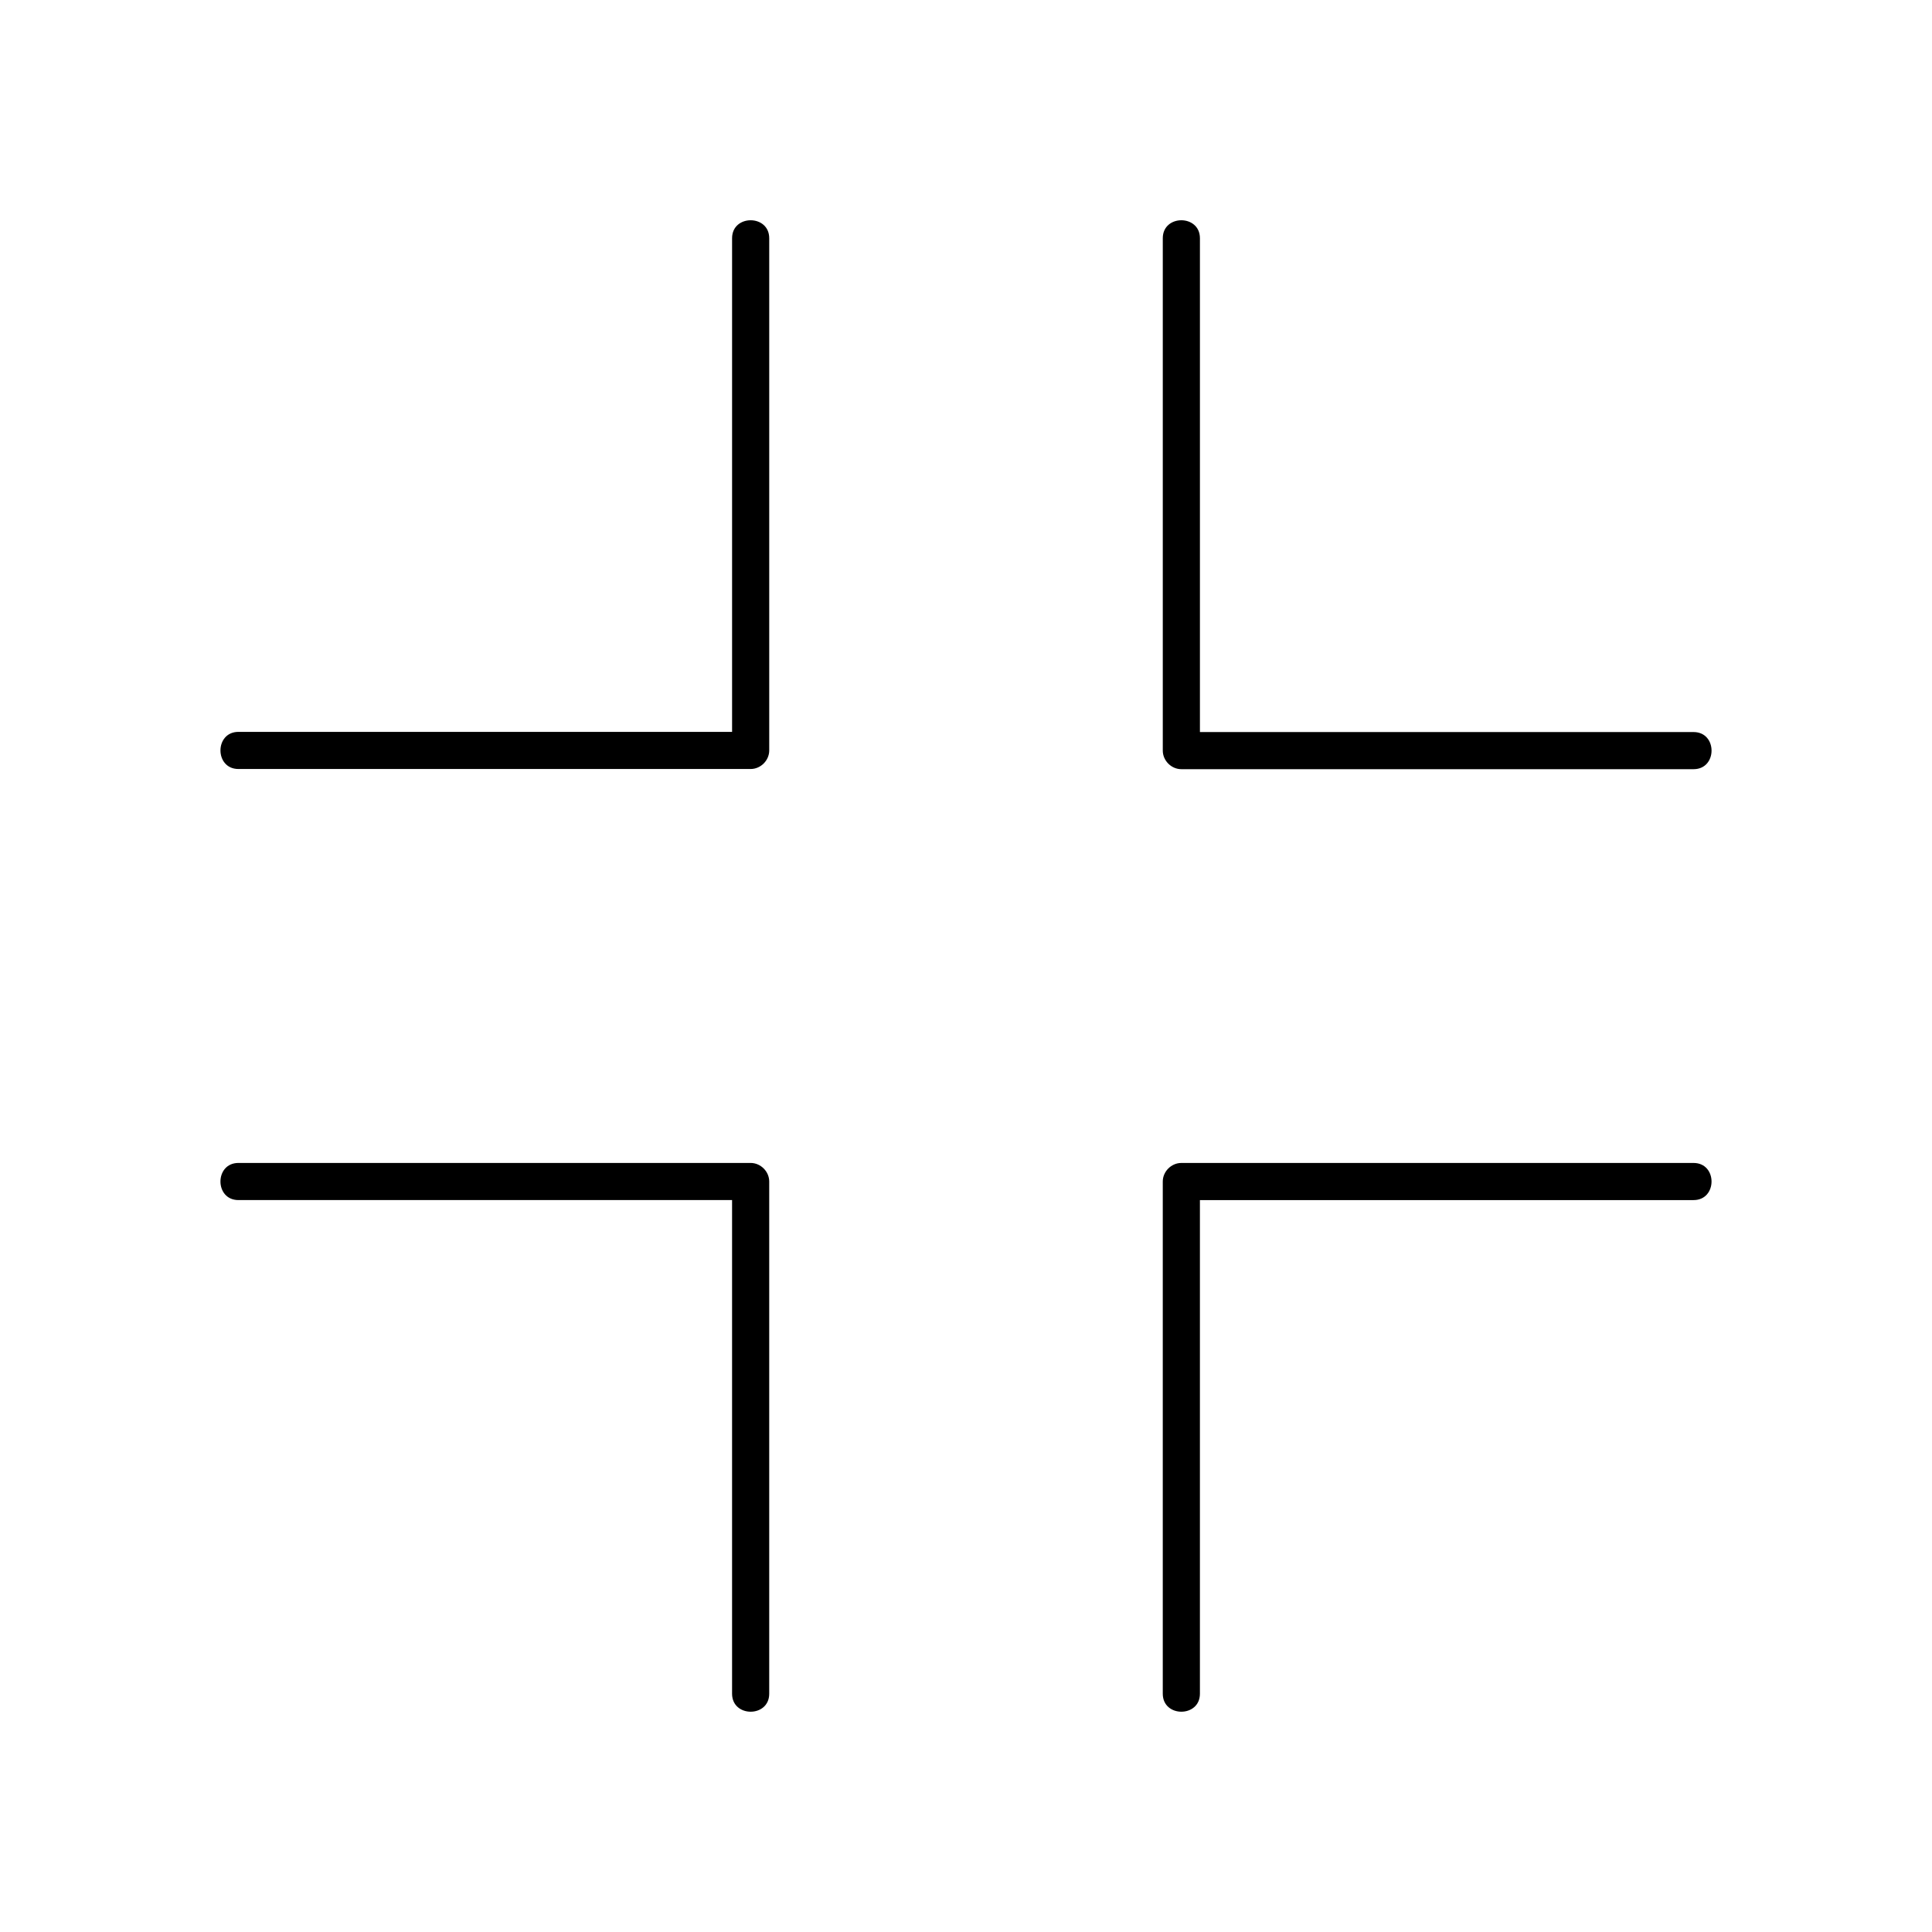 <?xml version="1.0" encoding="UTF-8"?>
<!-- Uploaded to: ICON Repo, www.svgrepo.com, Generator: ICON Repo Mixer Tools -->
<svg fill="#000000" width="800px" height="800px" version="1.1" viewBox="144 144 512 512" xmlns="http://www.w3.org/2000/svg">
 <g>
  <path d="m452.15 207.13v45.902 73.16 16.727c0 2.656 2.262 4.922 4.922 4.922h46.102 72.867 16.777c6.348 0 6.348-9.84 0-9.84h-46.102-72.867-16.777l4.922 4.922v-45.902-73.16-16.727c-0.004-6.348-9.844-6.348-9.844-0.004z"/>
  <path d="m461.99 592.86v-46.102-72.867-16.777c-1.625 1.625-3.297 3.297-4.922 4.922h46.102 72.867 16.777c6.348 0 6.348-9.84 0-9.84h-46.102-72.867-16.777c-2.656 0-4.922 2.262-4.922 4.922v46.102 72.867 16.777c0.004 6.344 9.844 6.344 9.844-0.004z"/>
  <path d="m338.01 207.13v46.102 72.867 16.777c1.625-1.625 3.297-3.297 4.922-4.922h-46.102-72.867-16.777c-6.348 0-6.348 9.84 0 9.84h46.102 72.867 16.777c2.656 0 4.922-2.262 4.922-4.922v-46.102-72.867-16.777c-0.004-6.34-9.844-6.34-9.844 0.004z"/>
  <path d="m347.85 592.86v-46.102-72.867-16.777c0-2.656-2.262-4.922-4.922-4.922h-46.102-72.867-16.777c-6.348 0-6.348 9.84 0 9.84h46.102 72.867 16.777l-4.922-4.922v46.102 72.867 16.777c0.004 6.352 9.844 6.352 9.844 0.004z"/>
 </g>
</svg>